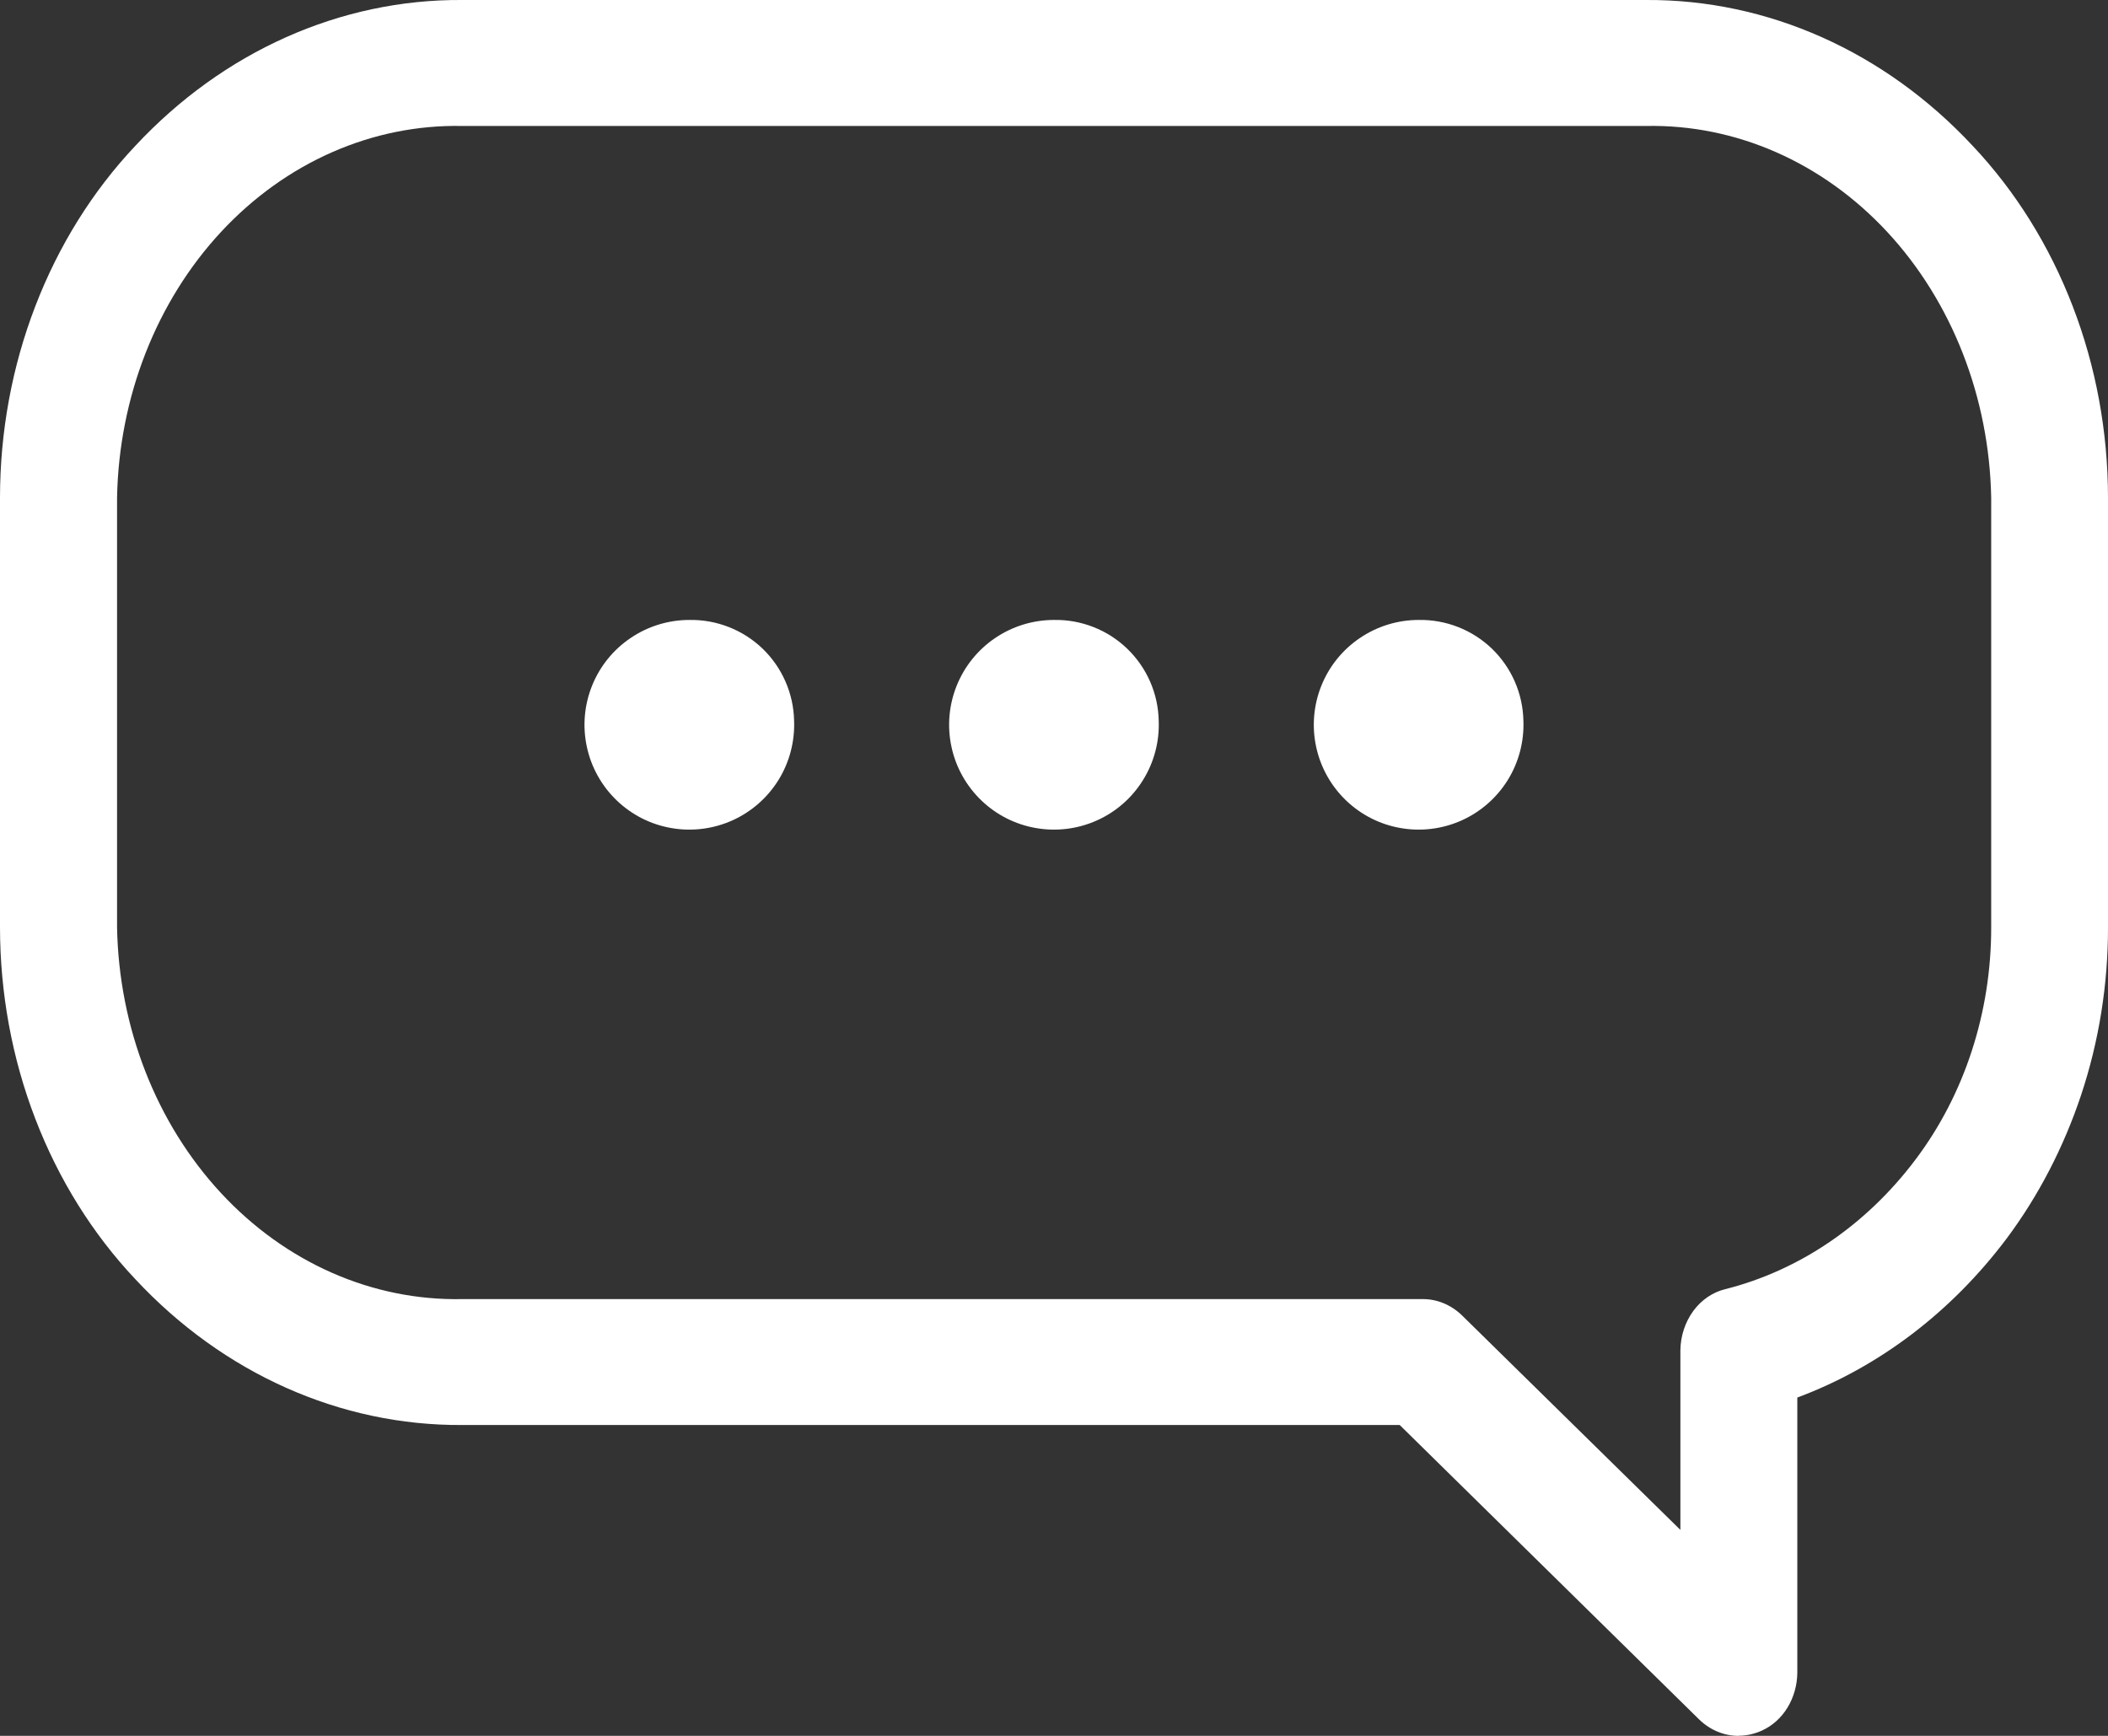 <svg width="34" height="28" viewBox="0 0 34 28" fill="none" xmlns="http://www.w3.org/2000/svg">
<rect x="0" y="0" width="34" height="28" fill="#333333" stroke="none"/>
<path d="M28.043 28C27.809 28.001 27.582 27.907 27.406 27.736L22.576 22.986H7.453C5.49 22.998 3.6 22.155 2.183 20.634C1.494 19.904 0.945 19.024 0.57 18.048C0.194 17.072 0.001 16.02 0 14.958V8.026C0.001 6.964 0.194 5.913 0.57 4.938C0.945 3.962 1.494 3.082 2.183 2.352C3.6 0.831 5.49 -0.013 7.453 0H26.547C28.51 -0.012 30.4 0.831 31.817 2.352C32.506 3.082 33.055 3.962 33.43 4.938C33.806 5.913 33.999 6.964 34 8.026V14.958C34.001 15.882 33.854 16.798 33.566 17.664C33.285 18.506 32.88 19.288 32.366 19.977C31.473 21.165 30.304 22.053 28.989 22.543V26.982C28.987 27.182 28.932 27.377 28.832 27.542C28.731 27.708 28.589 27.836 28.424 27.912C28.304 27.968 28.175 27.998 28.045 27.998M7.455 2.032C6.008 2.003 4.609 2.617 3.565 3.741C2.522 4.865 1.919 6.406 1.888 8.026V14.958C1.918 16.579 2.521 18.12 3.565 19.245C4.608 20.369 6.007 20.984 7.455 20.955H22.944C23.178 20.953 23.405 21.047 23.582 21.219L27.103 24.678V21.781C27.106 21.549 27.18 21.325 27.312 21.145C27.444 20.966 27.627 20.842 27.83 20.794C29.027 20.491 30.103 19.757 30.894 18.706C31.685 17.658 32.118 16.33 32.116 14.958V8.026C32.085 6.406 31.482 4.865 30.439 3.741C29.395 2.617 27.996 2.003 26.549 2.032H7.455Z" fill="white"/>
<path d="M12.808 11.625C12.821 11.962 12.733 12.296 12.556 12.582C12.378 12.869 12.118 13.096 11.811 13.234C11.503 13.372 11.161 13.415 10.829 13.357C10.496 13.3 10.189 13.144 9.946 12.91C9.703 12.676 9.535 12.375 9.465 12.045C9.394 11.715 9.424 11.372 9.55 11.059C9.676 10.746 9.893 10.478 10.173 10.29C10.452 10.101 10.782 10 11.119 10C11.558 9.992 11.983 10.159 12.3 10.463C12.616 10.768 12.799 11.186 12.808 11.625Z" fill="white"/>
<path d="M18.689 11.625C18.702 11.962 18.614 12.296 18.436 12.582C18.259 12.869 18 13.096 17.692 13.234C17.384 13.372 17.042 13.415 16.71 13.357C16.377 13.3 16.07 13.144 15.827 12.91C15.584 12.676 15.416 12.375 15.346 12.045C15.275 11.715 15.305 11.372 15.431 11.059C15.557 10.746 15.774 10.478 16.053 10.29C16.333 10.101 16.663 10 17 10C17.439 9.992 17.864 10.159 18.18 10.463C18.497 10.768 18.68 11.186 18.689 11.625Z" fill="white"/>
<path d="M24.571 11.625C24.584 11.962 24.496 12.296 24.319 12.582C24.141 12.869 23.881 13.096 23.574 13.234C23.266 13.372 22.924 13.415 22.592 13.357C22.259 13.3 21.952 13.144 21.709 12.91C21.466 12.676 21.298 12.375 21.228 12.045C21.157 11.715 21.187 11.372 21.313 11.059C21.439 10.746 21.656 10.478 21.936 10.29C22.215 10.101 22.545 10 22.882 10C23.321 9.992 23.746 10.159 24.063 10.463C24.379 10.768 24.562 11.186 24.571 11.625Z" fill="white"/>
</svg>
